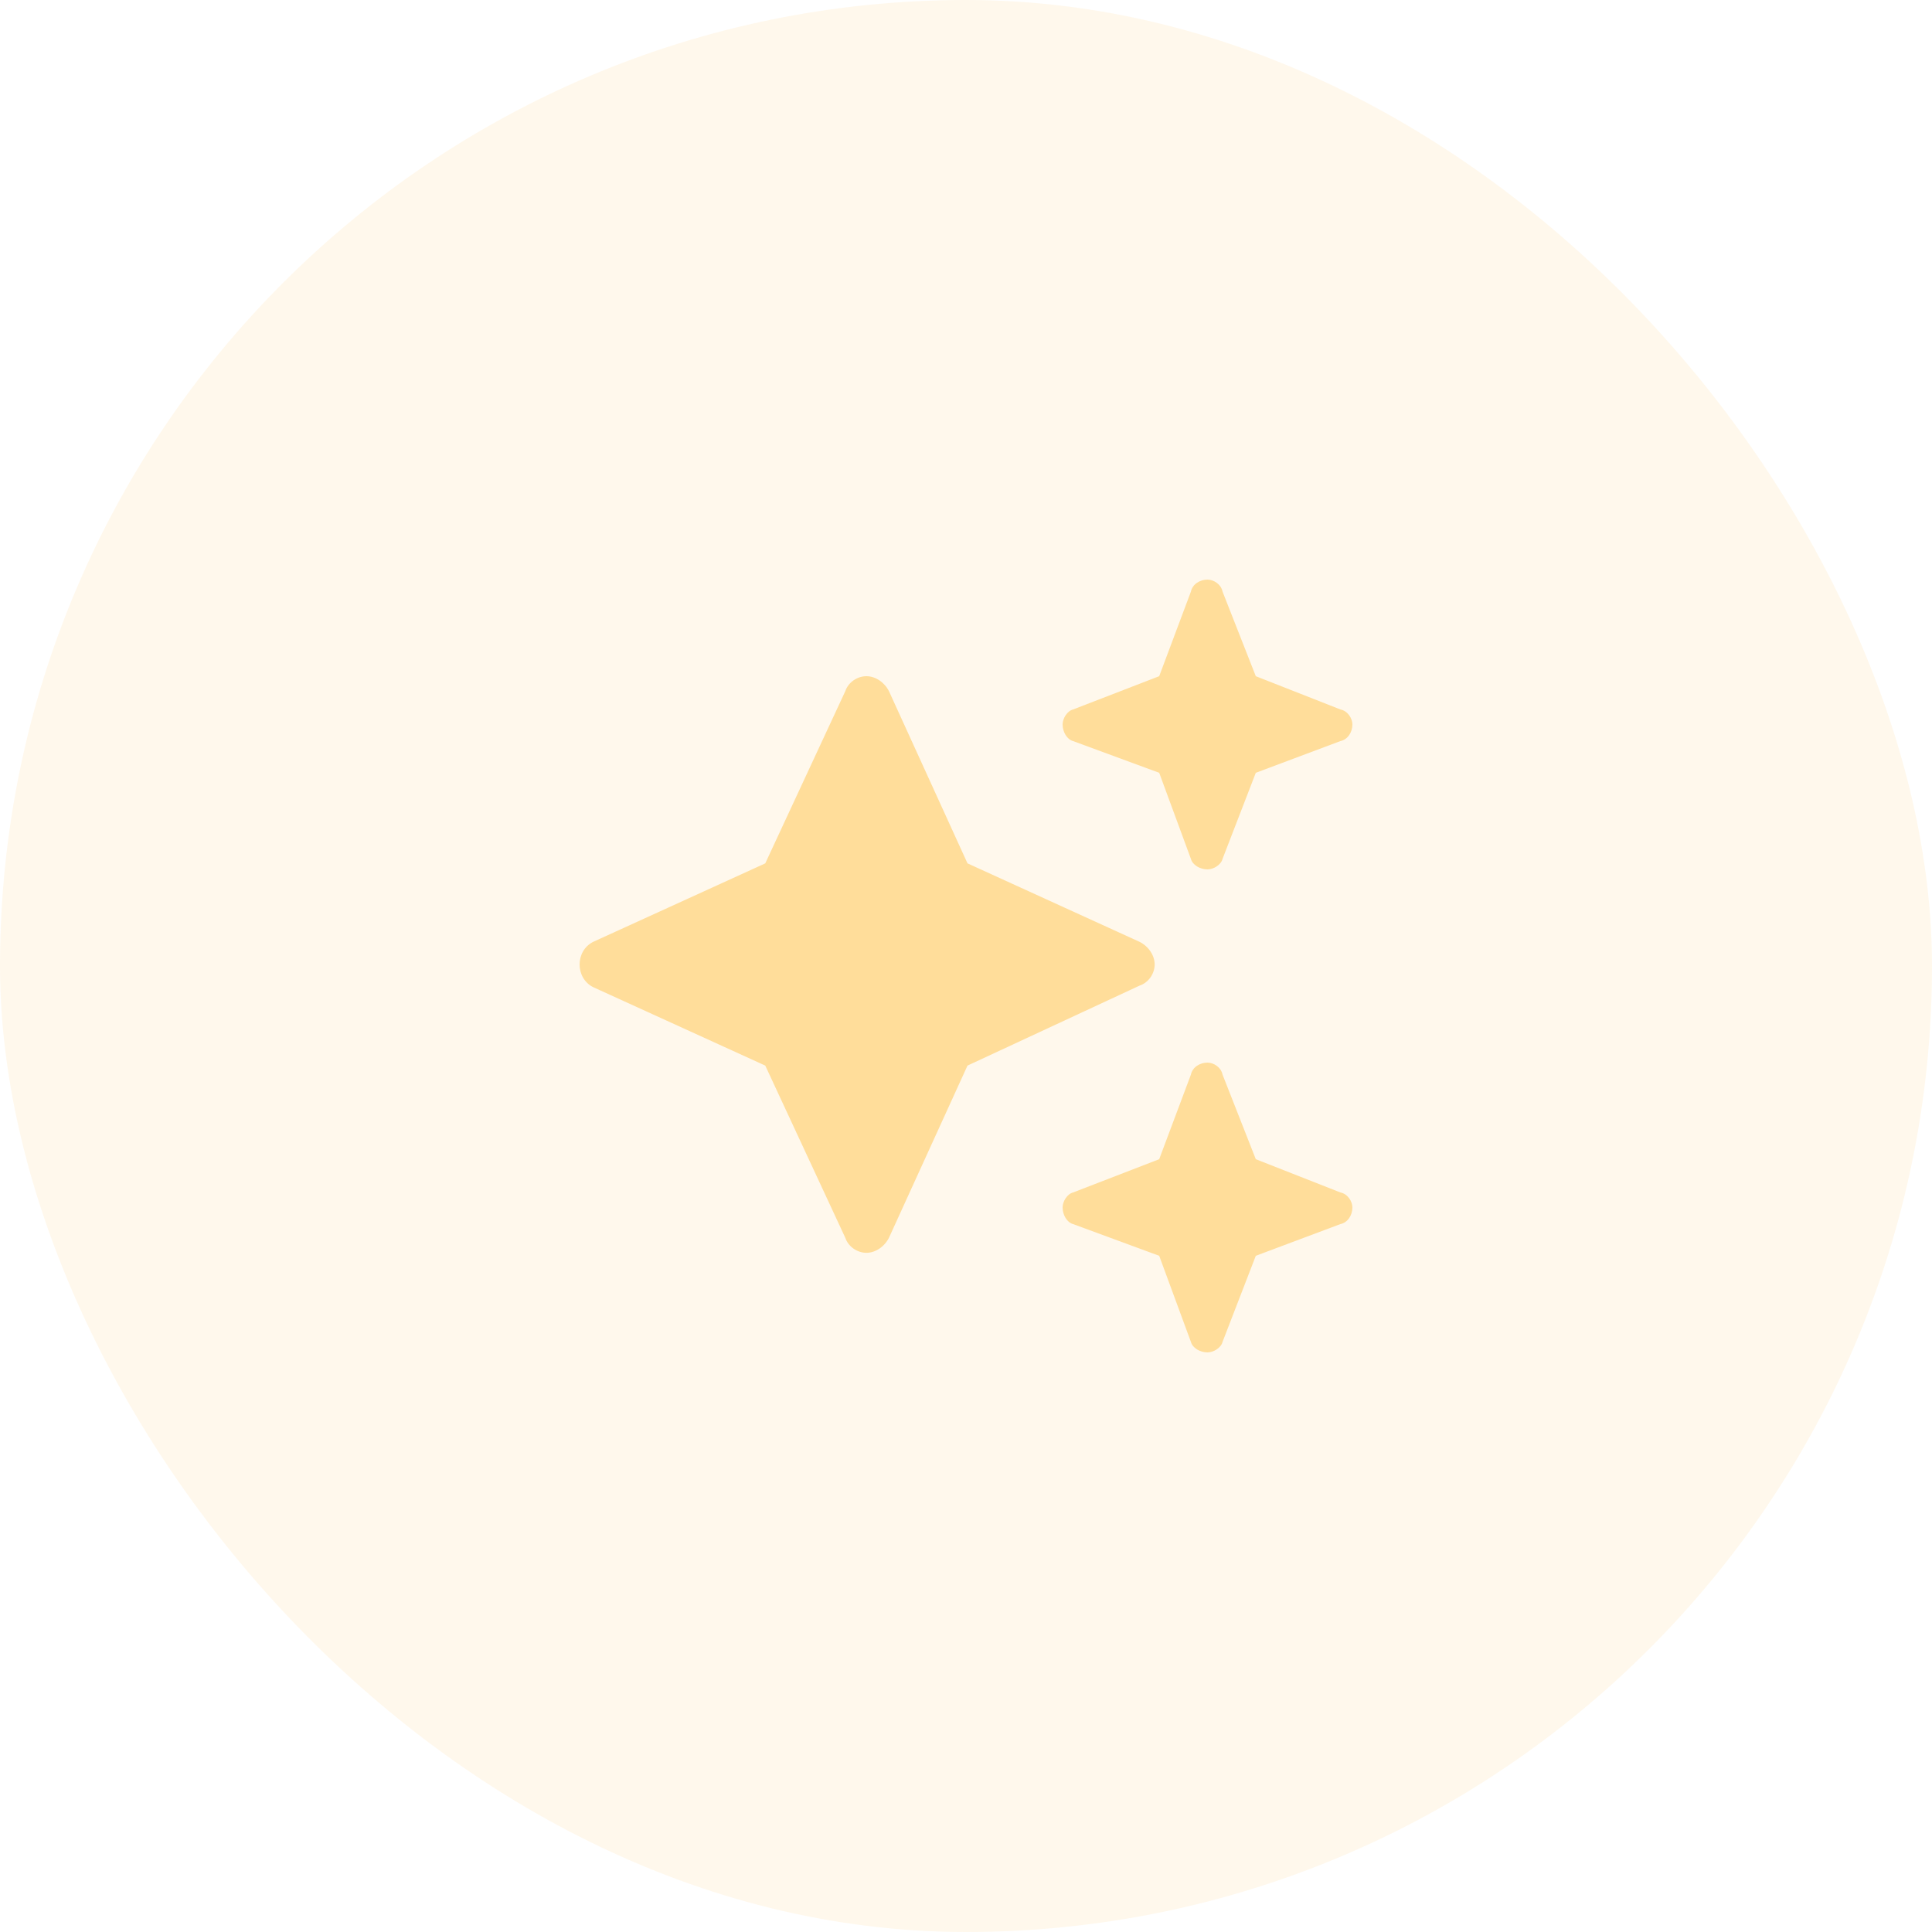 <svg xmlns="http://www.w3.org/2000/svg" fill="none" viewBox="0 0 40 40" height="40" width="40">
<rect fill-opacity="0.18" fill="#FFDD9A" rx="20" height="40" width="40"></rect>
<path fill="#FFDD9A" d="M22.219 14.688L24 14L24.656 12.25C24.688 12.094 24.844 12 25 12C25.125 12 25.281 12.094 25.312 12.25L26 14L27.75 14.688C27.906 14.719 28 14.875 28 15C28 15.156 27.906 15.312 27.75 15.344L26 16L25.312 17.781C25.281 17.906 25.125 18 25 18C24.844 18 24.688 17.906 24.656 17.781L24 16L22.219 15.344C22.094 15.312 22 15.156 22 15C22 14.875 22.094 14.719 22.219 14.688ZM18.406 14.312L20.031 17.875L23.594 19.5C23.781 19.594 23.906 19.781 23.906 19.969C23.906 20.156 23.781 20.344 23.594 20.406L20.031 22.062L18.406 25.625C18.312 25.812 18.125 25.938 17.938 25.938C17.75 25.938 17.562 25.812 17.5 25.625L15.844 22.062L12.281 20.438C12.094 20.344 12 20.156 12 19.969C12 19.781 12.094 19.594 12.281 19.5L15.844 17.875L17.5 14.312C17.562 14.125 17.75 14 17.938 14C18.125 14 18.312 14.125 18.406 14.312ZM24 24L24.656 22.25C24.688 22.094 24.844 22 25 22C25.125 22 25.281 22.094 25.312 22.25L26 24L27.75 24.688C27.906 24.719 28 24.875 28 25C28 25.156 27.906 25.312 27.75 25.344L26 26L25.312 27.781C25.281 27.906 25.125 28 25 28C24.844 28 24.688 27.906 24.656 27.781L24 26L22.219 25.344C22.094 25.312 22 25.156 22 25C22 24.875 22.094 24.719 22.219 24.688L24 24Z"></path>
</svg>

